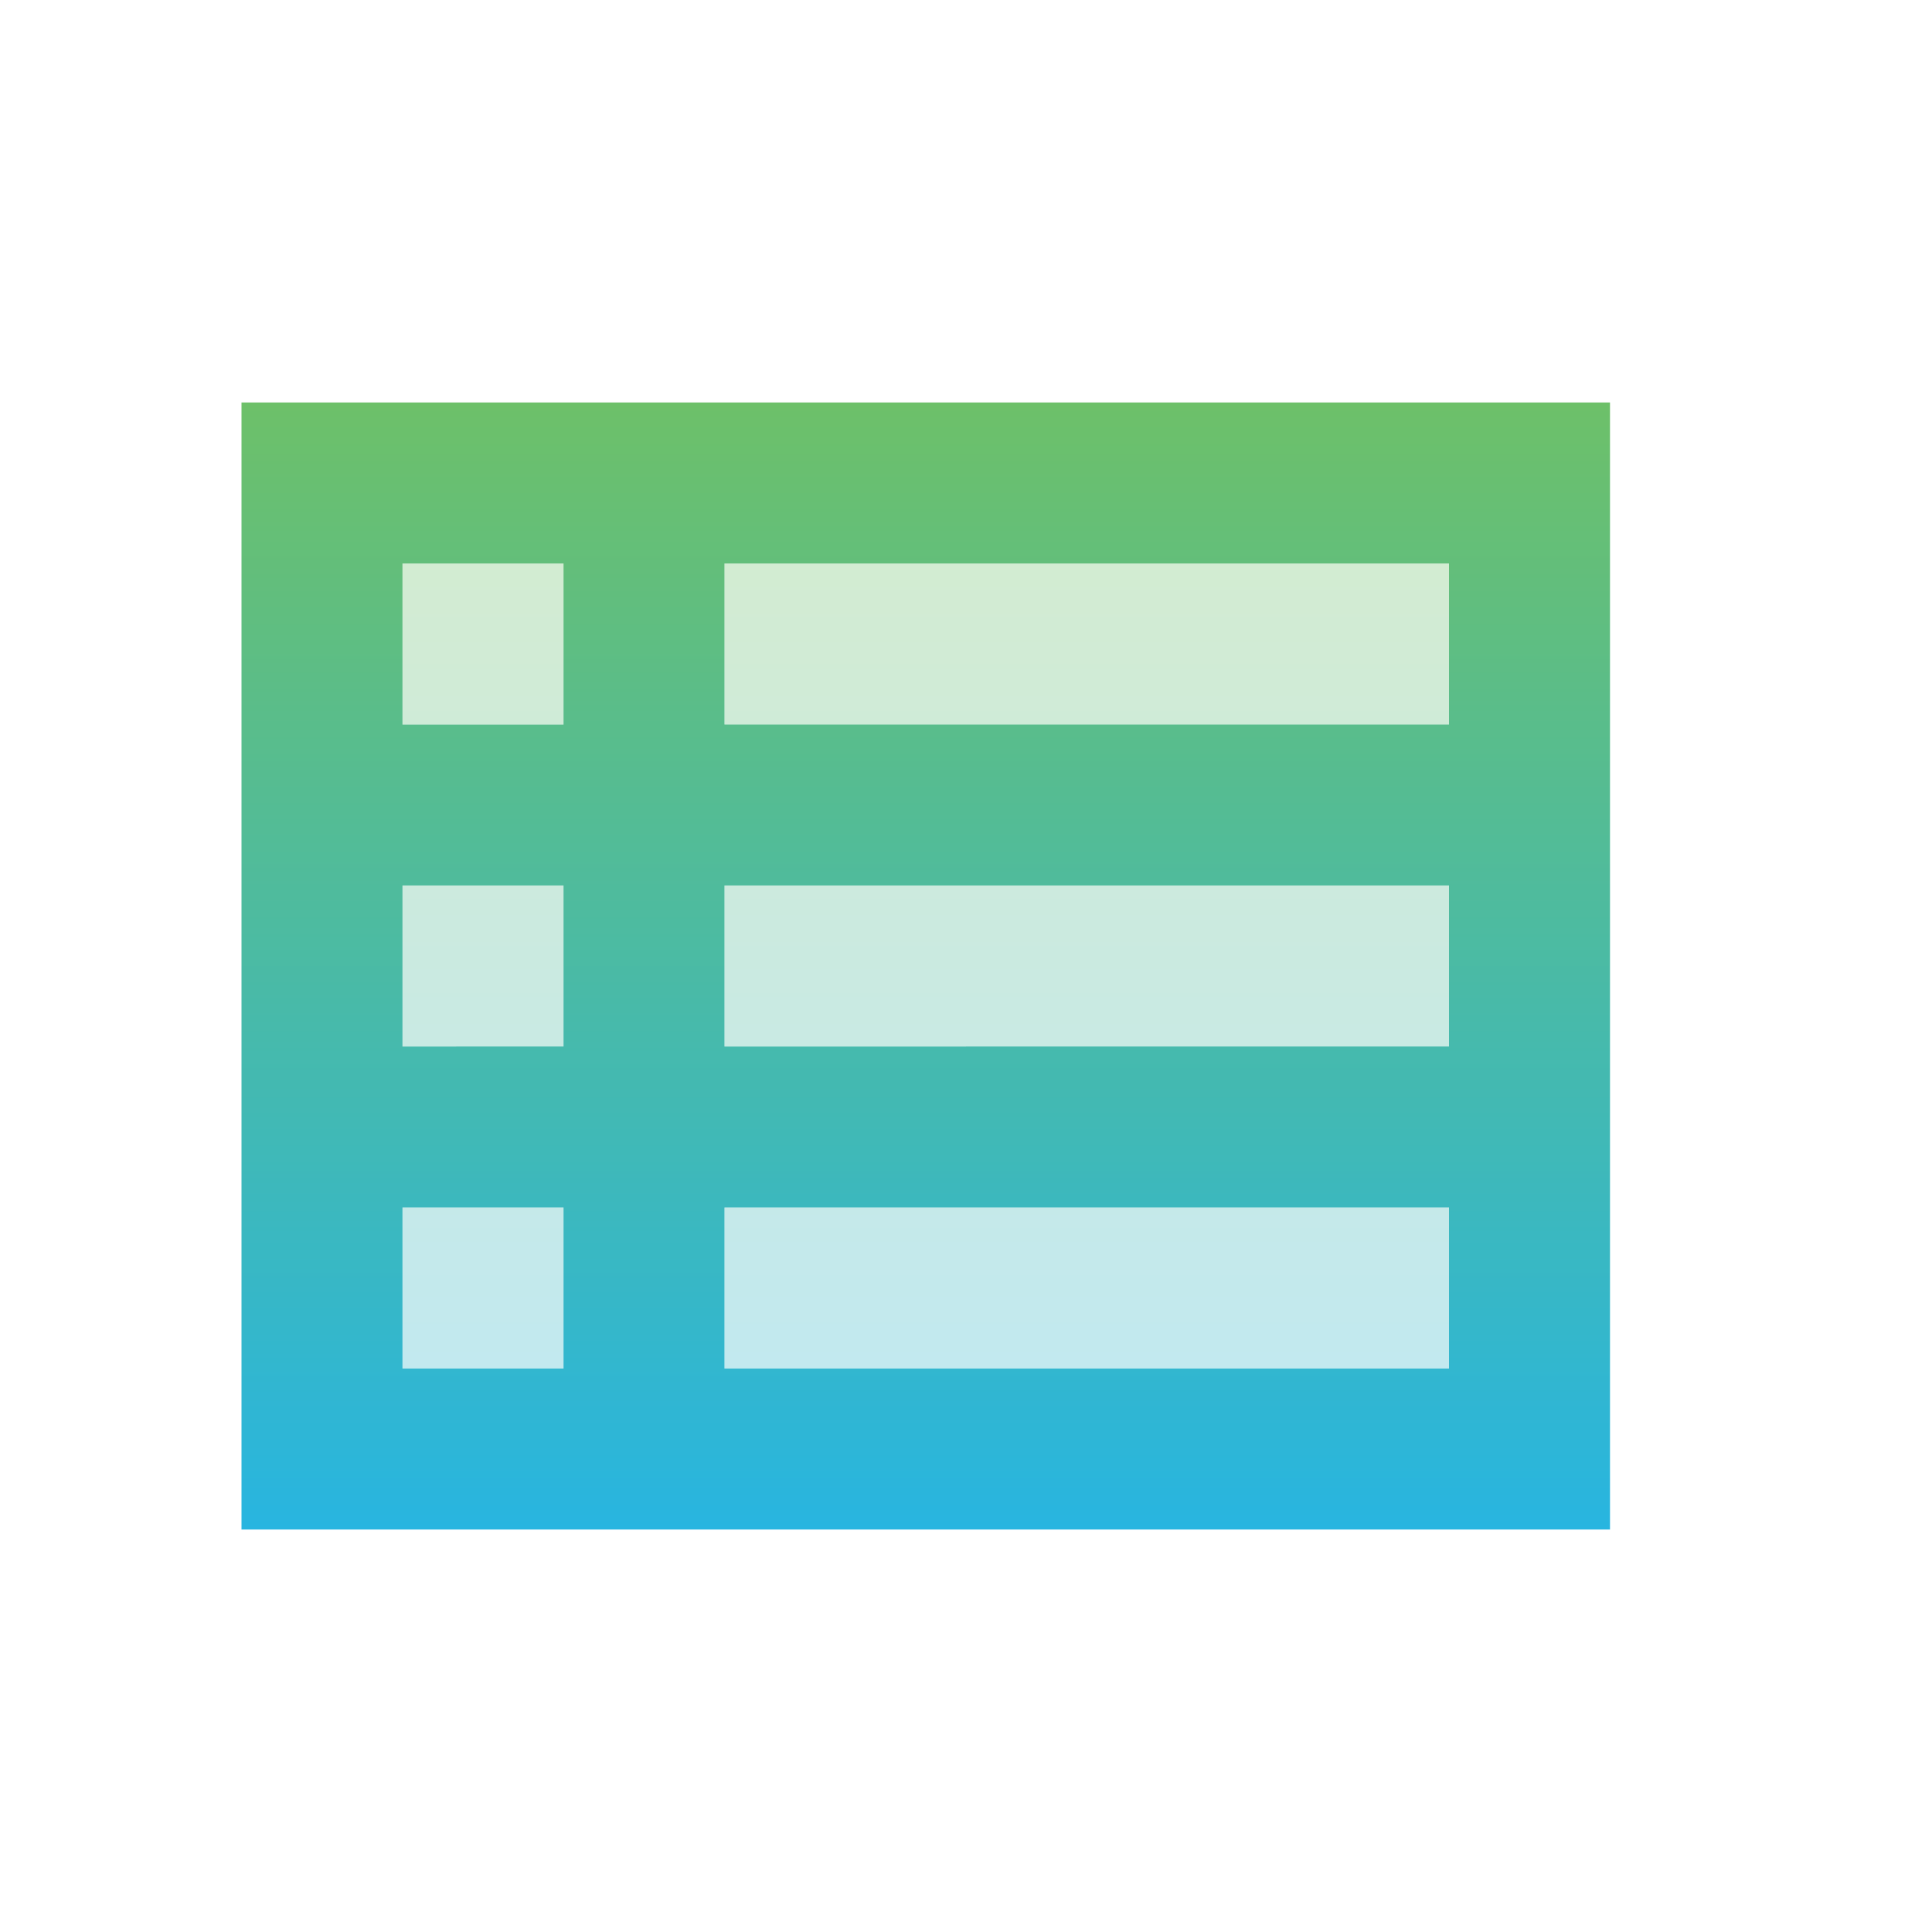 <svg xmlns="http://www.w3.org/2000/svg" xmlns:xlink="http://www.w3.org/1999/xlink" width="24" height="24" viewBox="0 0 24 24"><defs><style>.a{fill:none;opacity:0.87;}.b{opacity:0.3;}.b,.c{fill:url(#a);}</style><linearGradient id="a" x1="0.5" x2="0.5" y2="1" gradientUnits="objectBoundingBox"><stop offset="0" stop-color="#6dc069"/><stop offset="1" stop-color="#28b5e0"/></linearGradient></defs><path class="a" d="M0,0H24V24H0Z"/><path class="b" d="M5,11H7v2H5Zm0,4H7v2H5ZM5,7H7V9H5ZM9,7h9V9H9Zm0,8h9v2H9Zm0-4h9v2H9Z"/><path class="c" d="M3,5V19H20V5ZM7,17H5V15H7Zm0-4H5V11H7ZM7,9H5V7H7Zm11,8H9V15h9Zm0-4H9V11h9Zm0-4H9V7h9Z"/></svg>